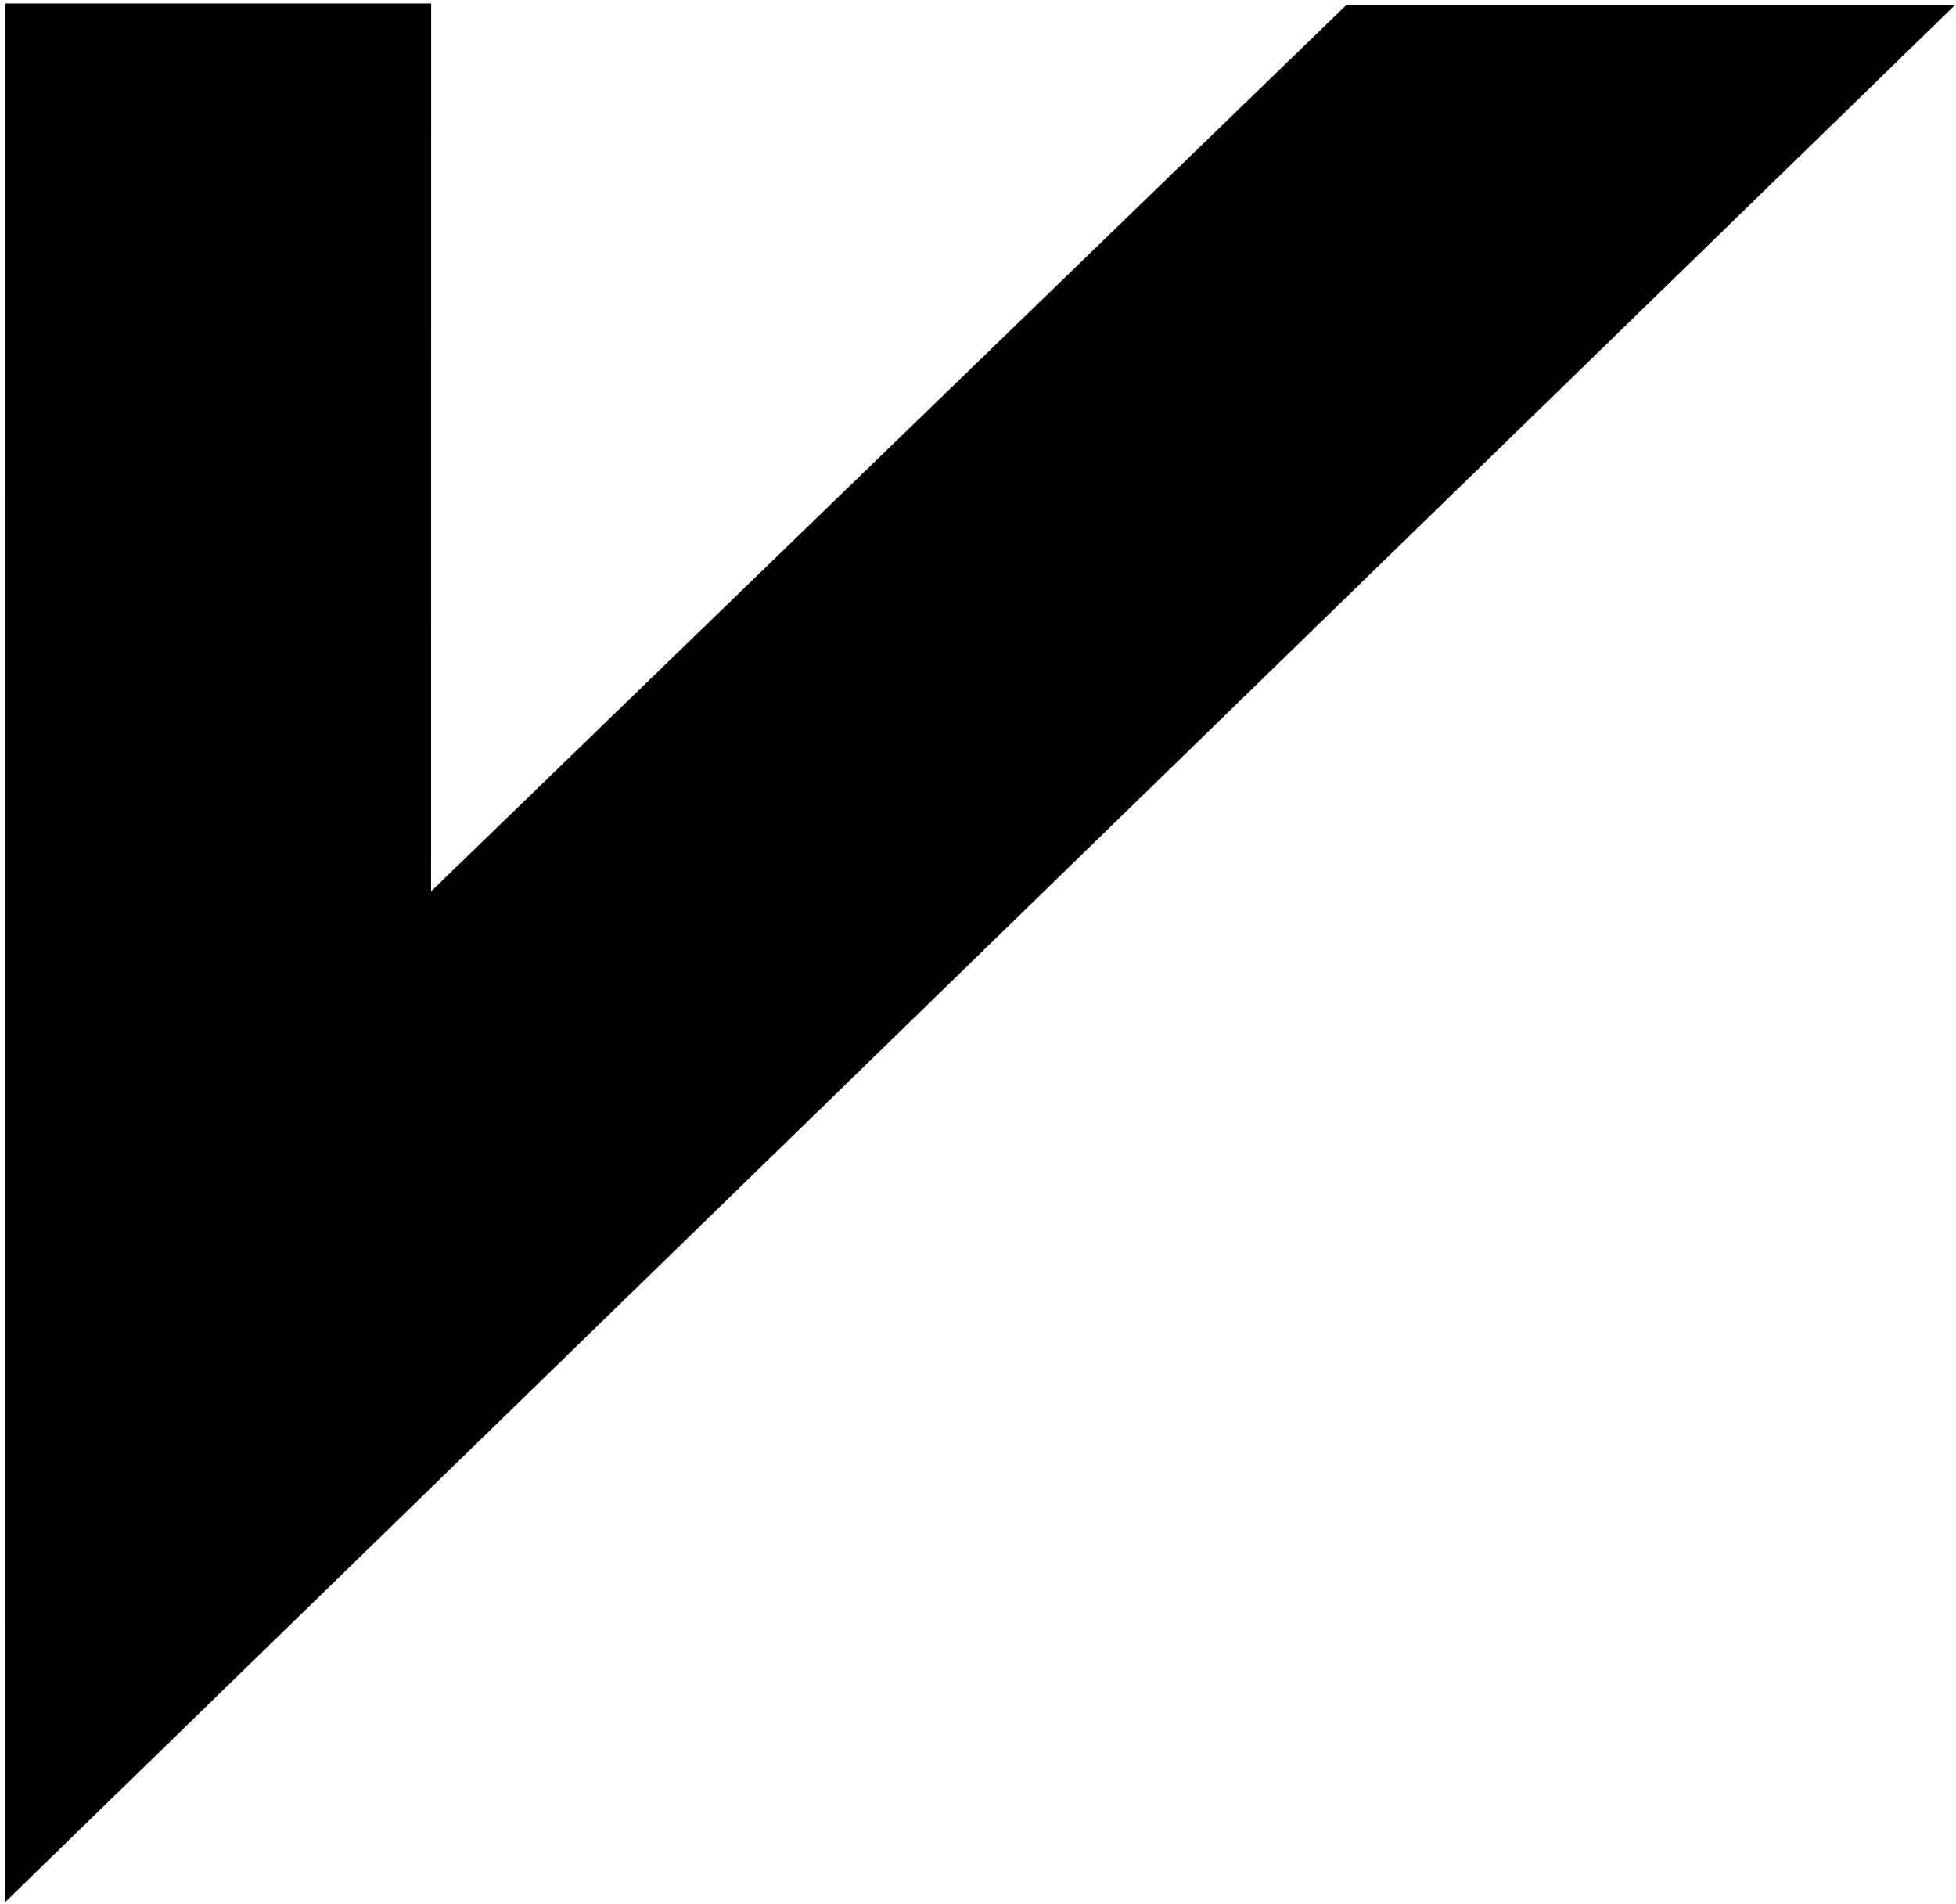 <svg width="372" height="362" viewBox="0 0 372 362" fill="none" xmlns="http://www.w3.org/2000/svg">
<path fill-rule="evenodd" clip-rule="evenodd" d="M371.772 1.002L0.984 361.669L1 0.669H82L81.984 169.487L256 1.001L371.772 1.002Z" fill="black"/>
</svg>
